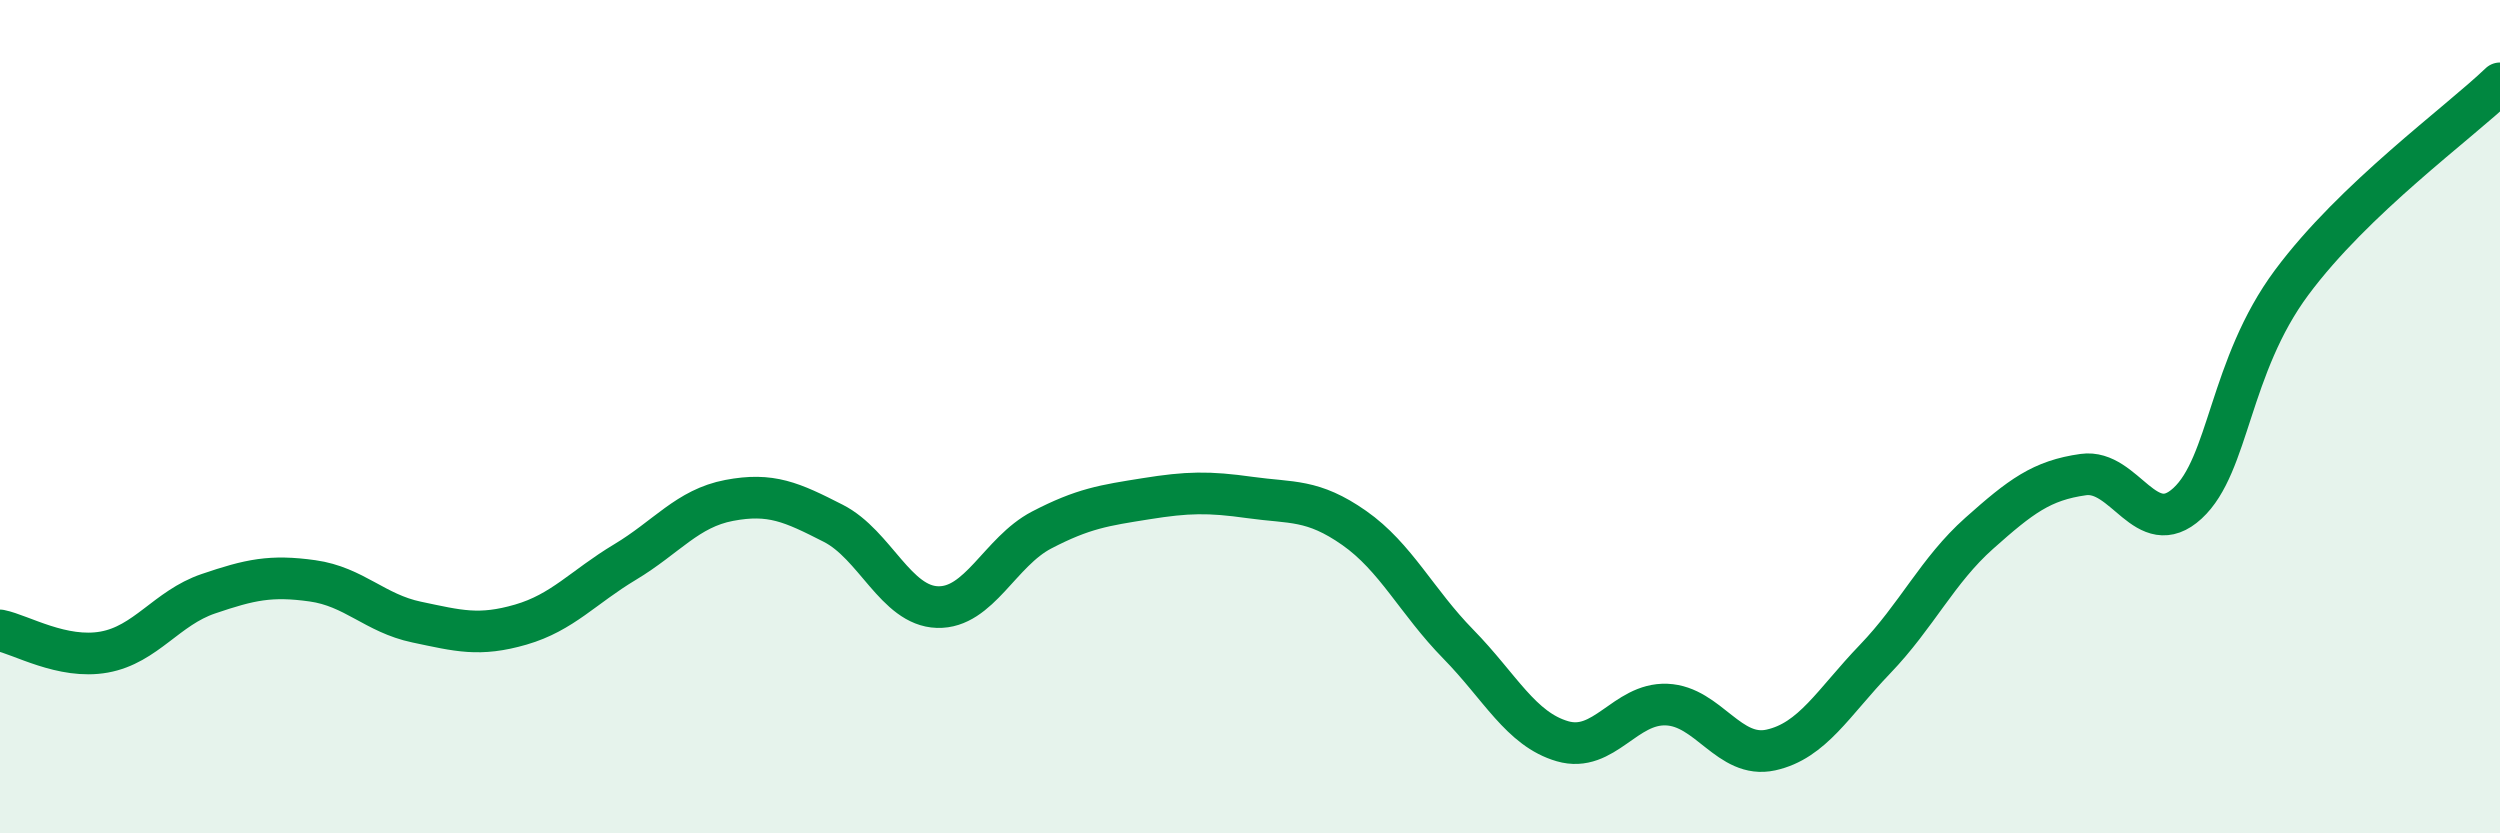 
    <svg width="60" height="20" viewBox="0 0 60 20" xmlns="http://www.w3.org/2000/svg">
      <path
        d="M 0,15.13 C 0.5,15.23 1.5,15.83 2.5,15.65 C 3.5,15.47 4,14.59 5,14.25 C 6,13.91 6.5,13.8 7.5,13.94 C 8.5,14.08 9,14.72 10,14.93 C 11,15.14 11.5,15.28 12.5,14.99 C 13.5,14.7 14,14.09 15,13.49 C 16,12.89 16.5,12.2 17.5,12.01 C 18.5,11.82 19,12.05 20,12.56 C 21,13.07 21.5,14.54 22.5,14.57 C 23.5,14.6 24,13.24 25,12.72 C 26,12.2 26.5,12.13 27.5,11.97 C 28.5,11.81 29,11.8 30,11.94 C 31,12.08 31.5,11.97 32.5,12.67 C 33.5,13.37 34,14.44 35,15.46 C 36,16.48 36.5,17.5 37.5,17.79 C 38.5,18.08 39,16.87 40,16.91 C 41,16.95 41.5,18.22 42.5,18 C 43.5,17.78 44,16.86 45,15.82 C 46,14.78 46.5,13.69 47.5,12.8 C 48.5,11.91 49,11.53 50,11.39 C 51,11.25 51.5,13 52.5,12.08 C 53.5,11.16 53.5,8.8 55,6.78 C 56.5,4.76 59,2.96 60,2L60 20L0 20Z"
        fill="#008740"
        opacity="0.1"
        stroke-linecap="round"
        stroke-linejoin="round"
      />
      <path
        d="M 0,15.13 C 0.5,15.23 1.5,15.83 2.5,15.65 C 3.5,15.47 4,14.59 5,14.25 C 6,13.91 6.5,13.8 7.5,13.94 C 8.5,14.08 9,14.72 10,14.93 C 11,15.14 11.5,15.28 12.5,14.99 C 13.5,14.7 14,14.09 15,13.49 C 16,12.89 16.5,12.2 17.5,12.01 C 18.5,11.82 19,12.05 20,12.56 C 21,13.07 21.5,14.54 22.5,14.57 C 23.5,14.6 24,13.24 25,12.72 C 26,12.2 26.5,12.13 27.5,11.97 C 28.5,11.81 29,11.8 30,11.94 C 31,12.08 31.5,11.97 32.5,12.67 C 33.5,13.37 34,14.44 35,15.46 C 36,16.48 36.5,17.5 37.5,17.79 C 38.5,18.08 39,16.87 40,16.91 C 41,16.95 41.5,18.22 42.5,18 C 43.5,17.78 44,16.86 45,15.82 C 46,14.78 46.5,13.69 47.5,12.8 C 48.5,11.91 49,11.53 50,11.39 C 51,11.25 51.5,13 52.5,12.08 C 53.5,11.16 53.5,8.8 55,6.78 C 56.5,4.76 59,2.96 60,2"
        stroke="#008740"
        stroke-width="1"
        fill="none"
        stroke-linecap="round"
        stroke-linejoin="round"
      />
    </svg>
  